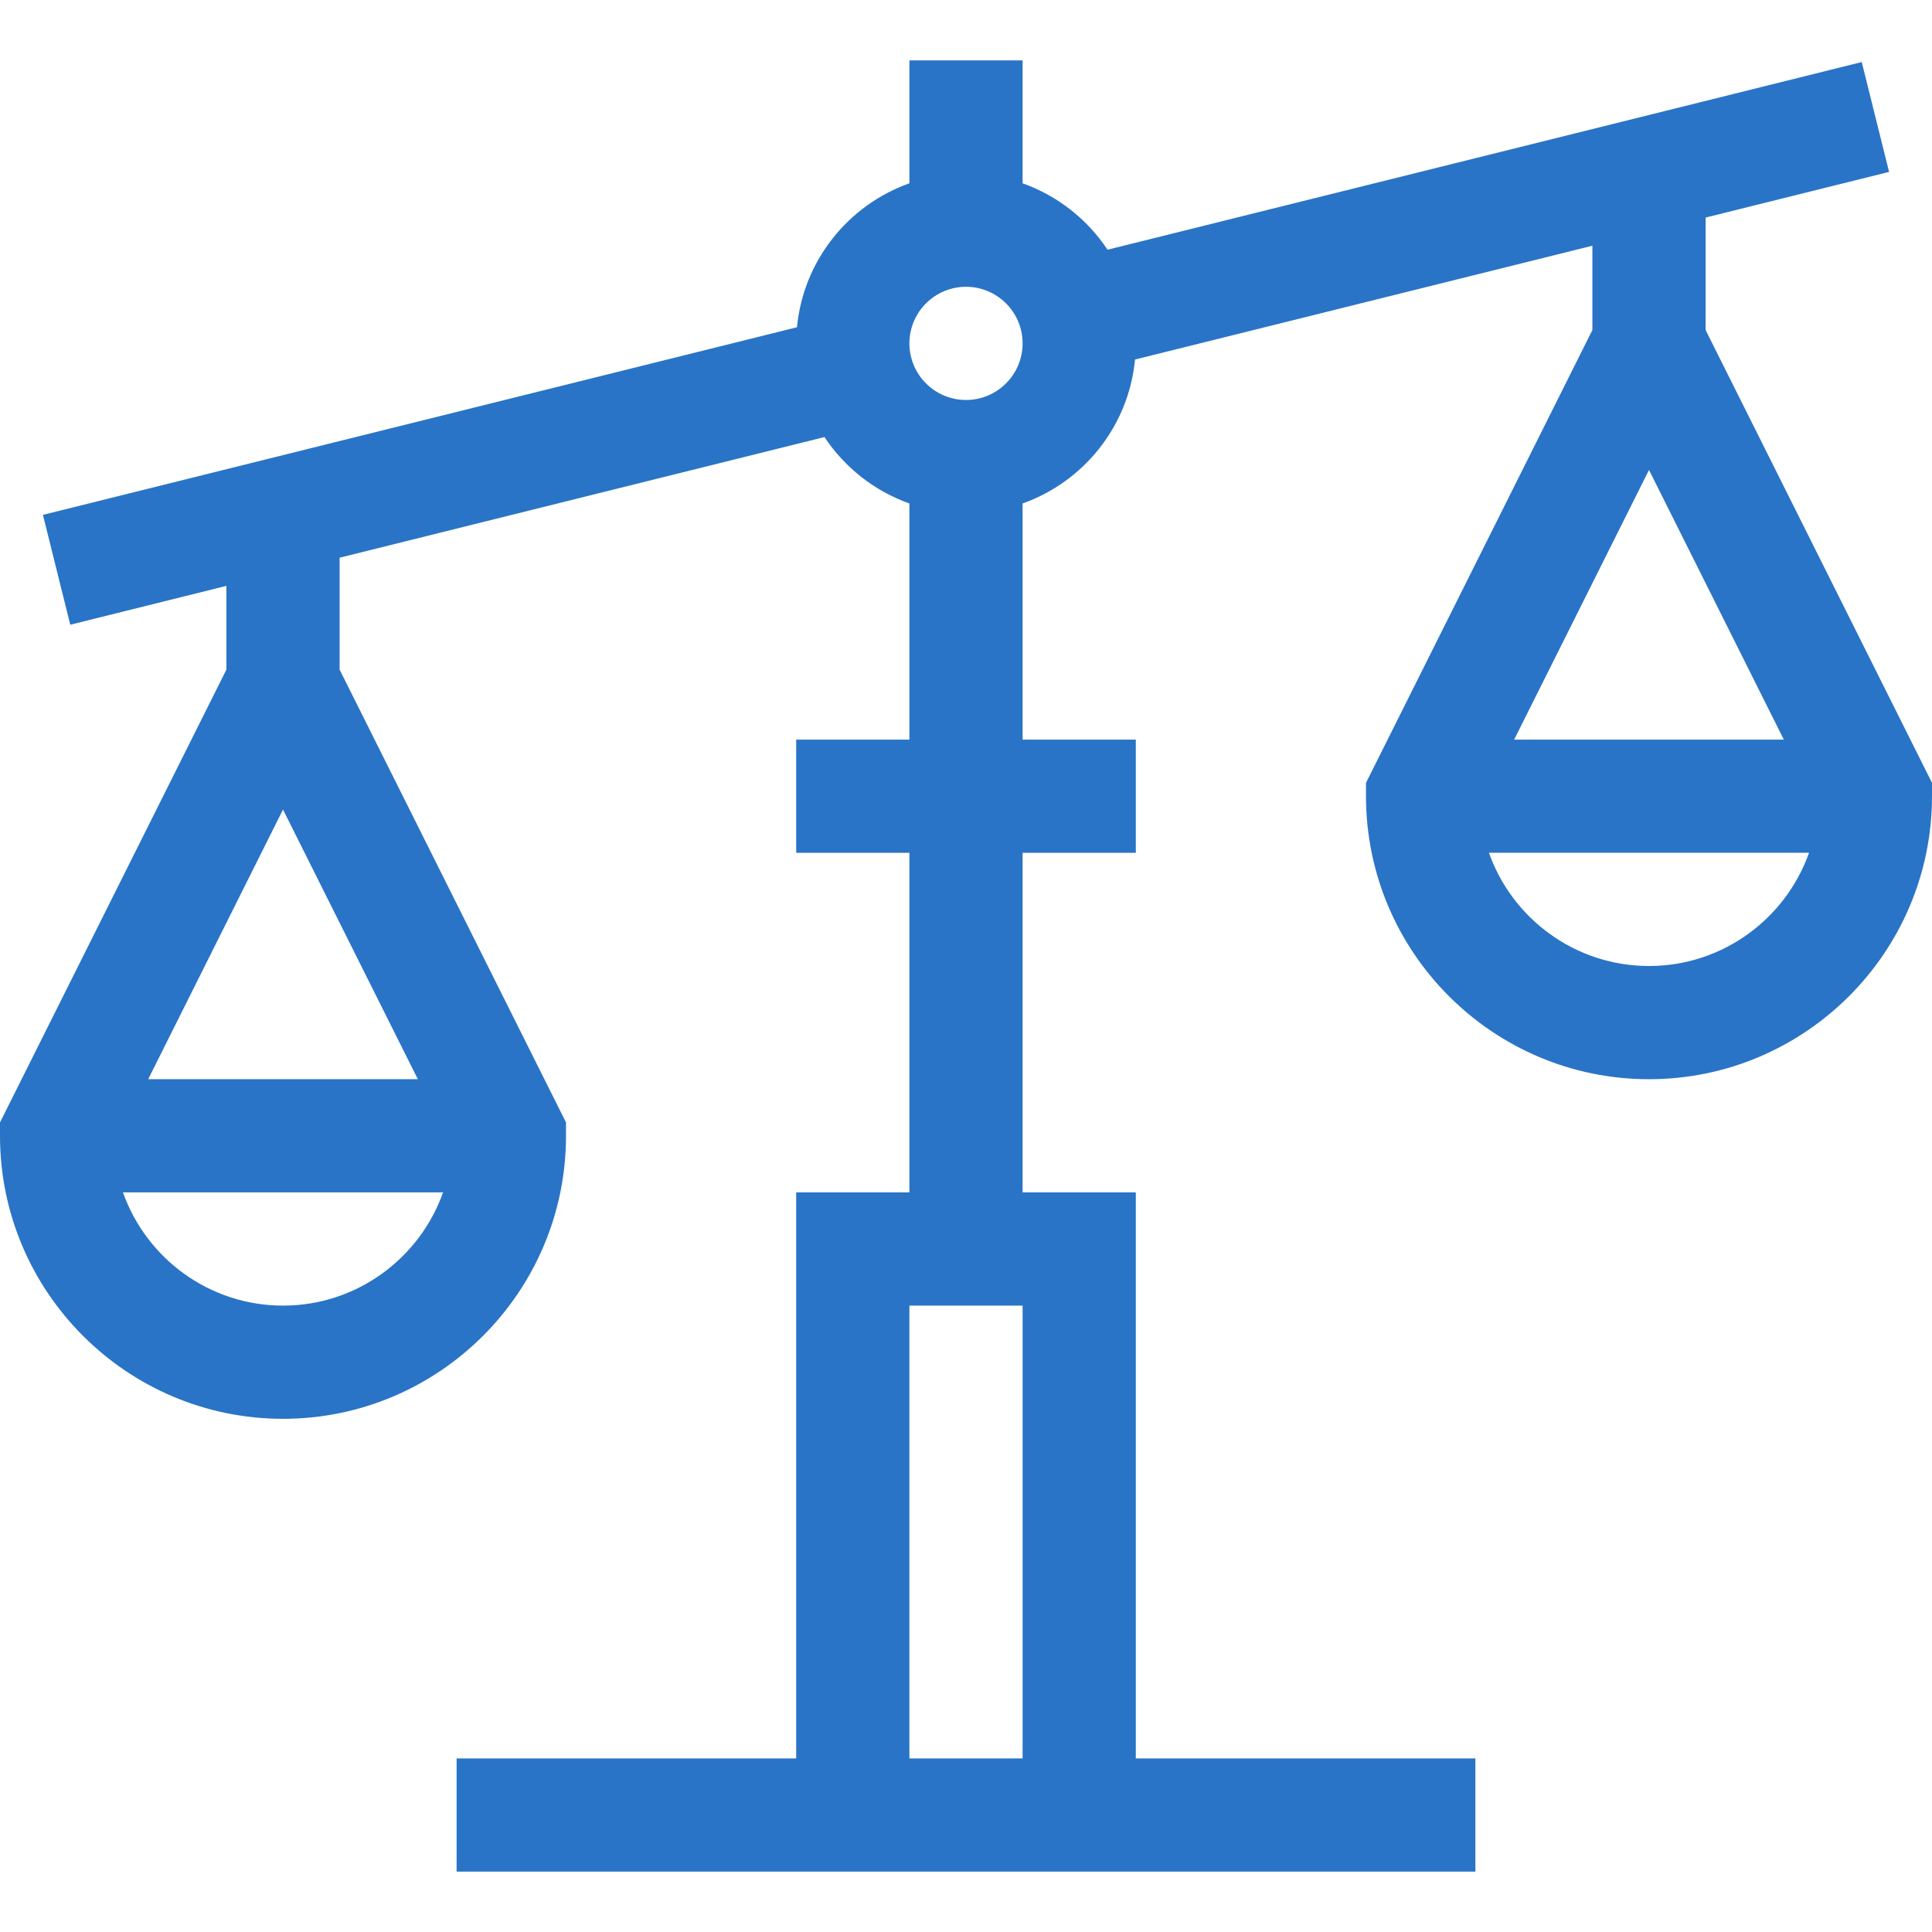 <svg width="87" height="87" viewBox="0 0 87 87" fill="none" xmlns="http://www.w3.org/2000/svg">
<g clip-path="url(#clip0)">
<path d="M76.805 9.797L85.067 7.741L83.836 2.794L49.873 11.245C48.964 9.874 47.624 8.814 46.049 8.255V2.719H40.951V8.255C38.203 9.229 36.174 11.732 35.889 14.736L1.933 23.185L3.164 28.132L10.195 26.382V30.154L0 50.545V51.147C0 58.174 5.717 63.891 12.744 63.891C19.771 63.891 25.488 58.174 25.488 51.147V50.545L15.293 30.154V25.114L37.127 19.681C38.036 21.052 39.376 22.112 40.951 22.671V33.305H35.853V38.402H40.951V53.695H35.853V79.184H20.561V84.281H66.439V79.184H51.147V53.695H46.049V38.402H51.147V33.305H46.049V22.671C48.797 21.697 50.826 19.194 51.111 16.19L71.707 11.065V14.861L61.512 35.252V35.853C61.512 42.881 67.229 48.598 74.256 48.598C81.283 48.598 87 42.881 87 35.853V35.252L76.805 14.861V9.797ZM12.744 58.793C9.421 58.793 6.589 56.662 5.537 53.694H19.952C18.9 56.662 16.067 58.793 12.744 58.793ZM18.816 48.598H6.673L12.744 36.455L18.816 48.598ZM40.951 79.184V58.793H46.049V79.184H40.951ZM43.5 18.012C42.095 18.012 40.951 16.868 40.951 15.463C40.951 14.057 42.095 12.914 43.5 12.914C44.905 12.914 46.049 14.057 46.049 15.463C46.049 16.868 44.905 18.012 43.5 18.012ZM74.256 43.5C70.933 43.5 68.1 41.369 67.048 38.401H81.463C80.411 41.369 77.579 43.5 74.256 43.5ZM80.327 33.305H68.184L74.256 21.162L80.327 33.305Z" fill="#2974C6"/>
</g>
<defs>
<clipPath id="clip0">
<rect width="87" height="87" fill="white"/>
</clipPath>
</defs>
</svg>
